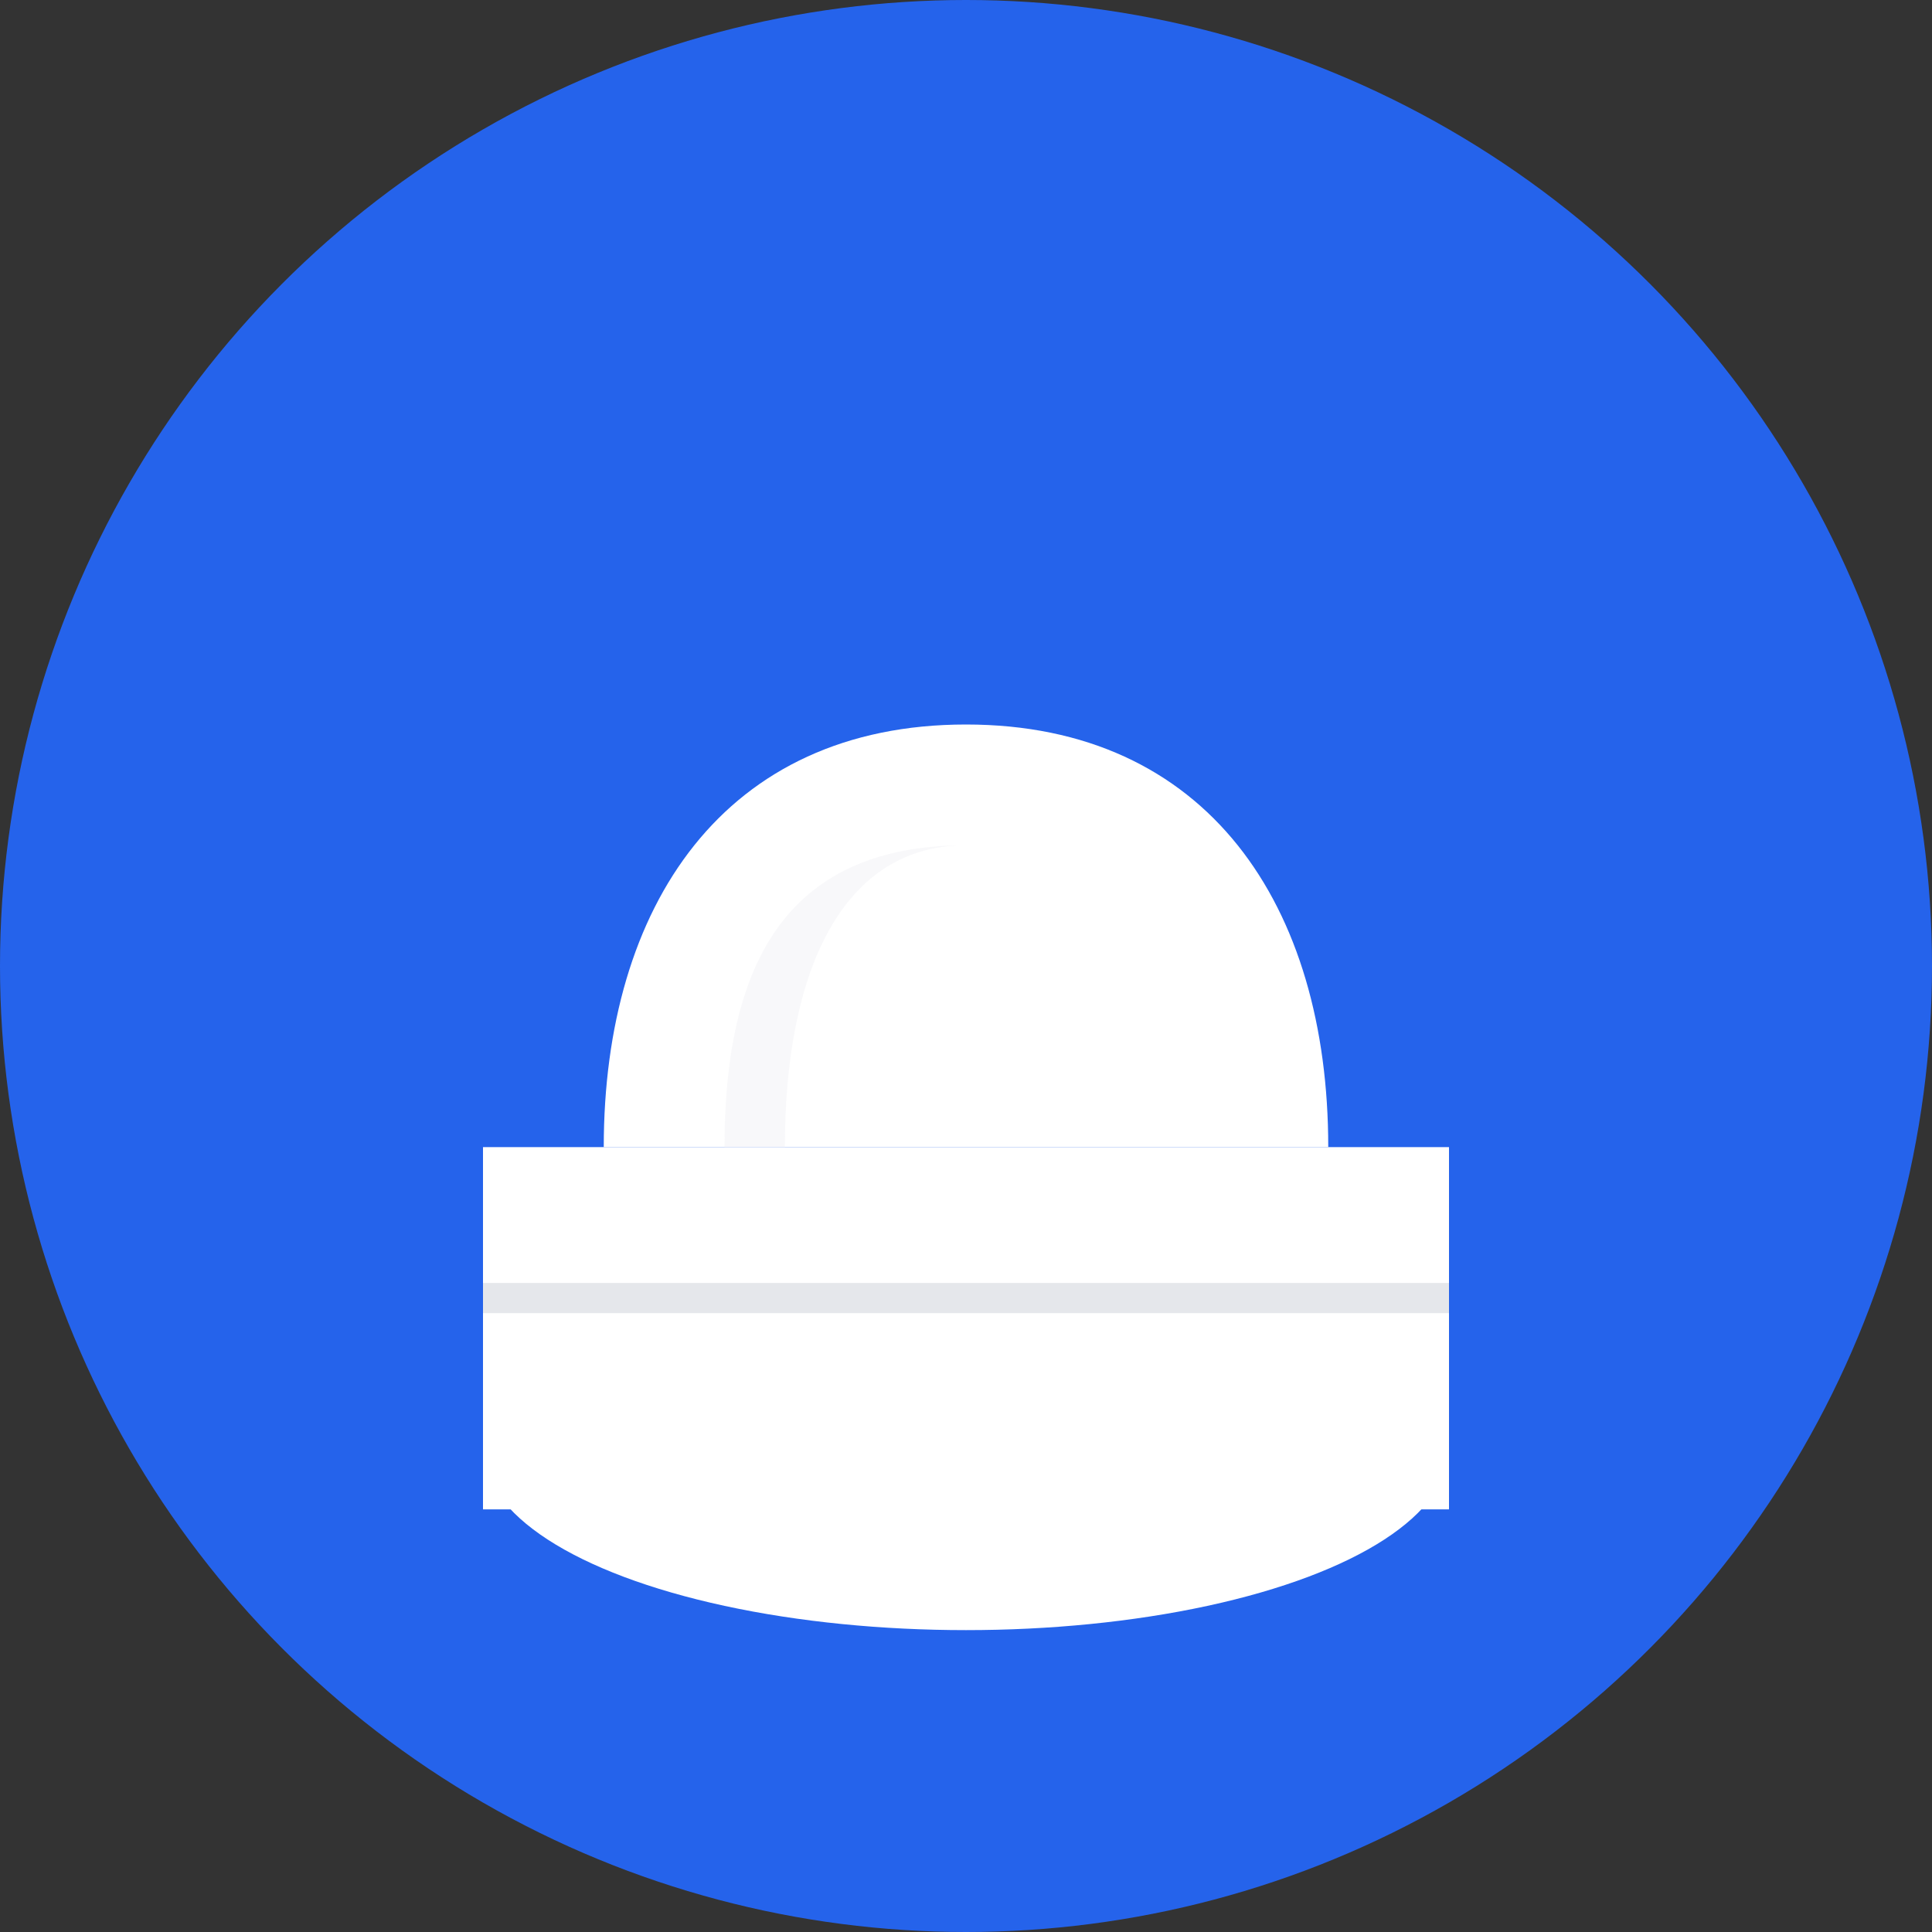 <svg width="32" height="32" viewBox="0 0 32 32" fill="none" xmlns="http://www.w3.org/2000/svg">
  <rect x="0" y="0" width="32" height="32" fill="#333333" stroke="none"/>
  <!-- Background circle -->
  <circle cx="16" cy="16" r="16" fill="#2563eb"/>
  
  <!-- Chef hat base -->
  <ellipse cx="16" cy="24" rx="8" ry="3" fill="white"/>
  
  <!-- Chef hat band -->
  <rect x="8" y="19" width="16" height="6" rx="0" fill="white"/>
  
  <!-- Chef hat main body -->
  <path d="M10 19 C10 15, 12 12, 16 12 C20 12, 22 15, 22 19 L22 19 L10 19 Z" fill="white"/>
  
  <!-- Chef hat pleats/folds -->
  <path d="M12 19 C12 16, 13 14, 16 14 C14 14, 13 16, 13 19" fill="#f3f4f6" opacity="0.6"/>
  <path d="M19 19 C19 16, 18 14, 16 14 C18 14, 19 16, 19 19" fill="#f3f4f6" opacity="0.6"/>
  
  <!-- Decorative band line -->
  <line x1="8" y1="21.5" x2="24" y2="21.5" stroke="#e5e7eb" stroke-width="0.5"/>
</svg>